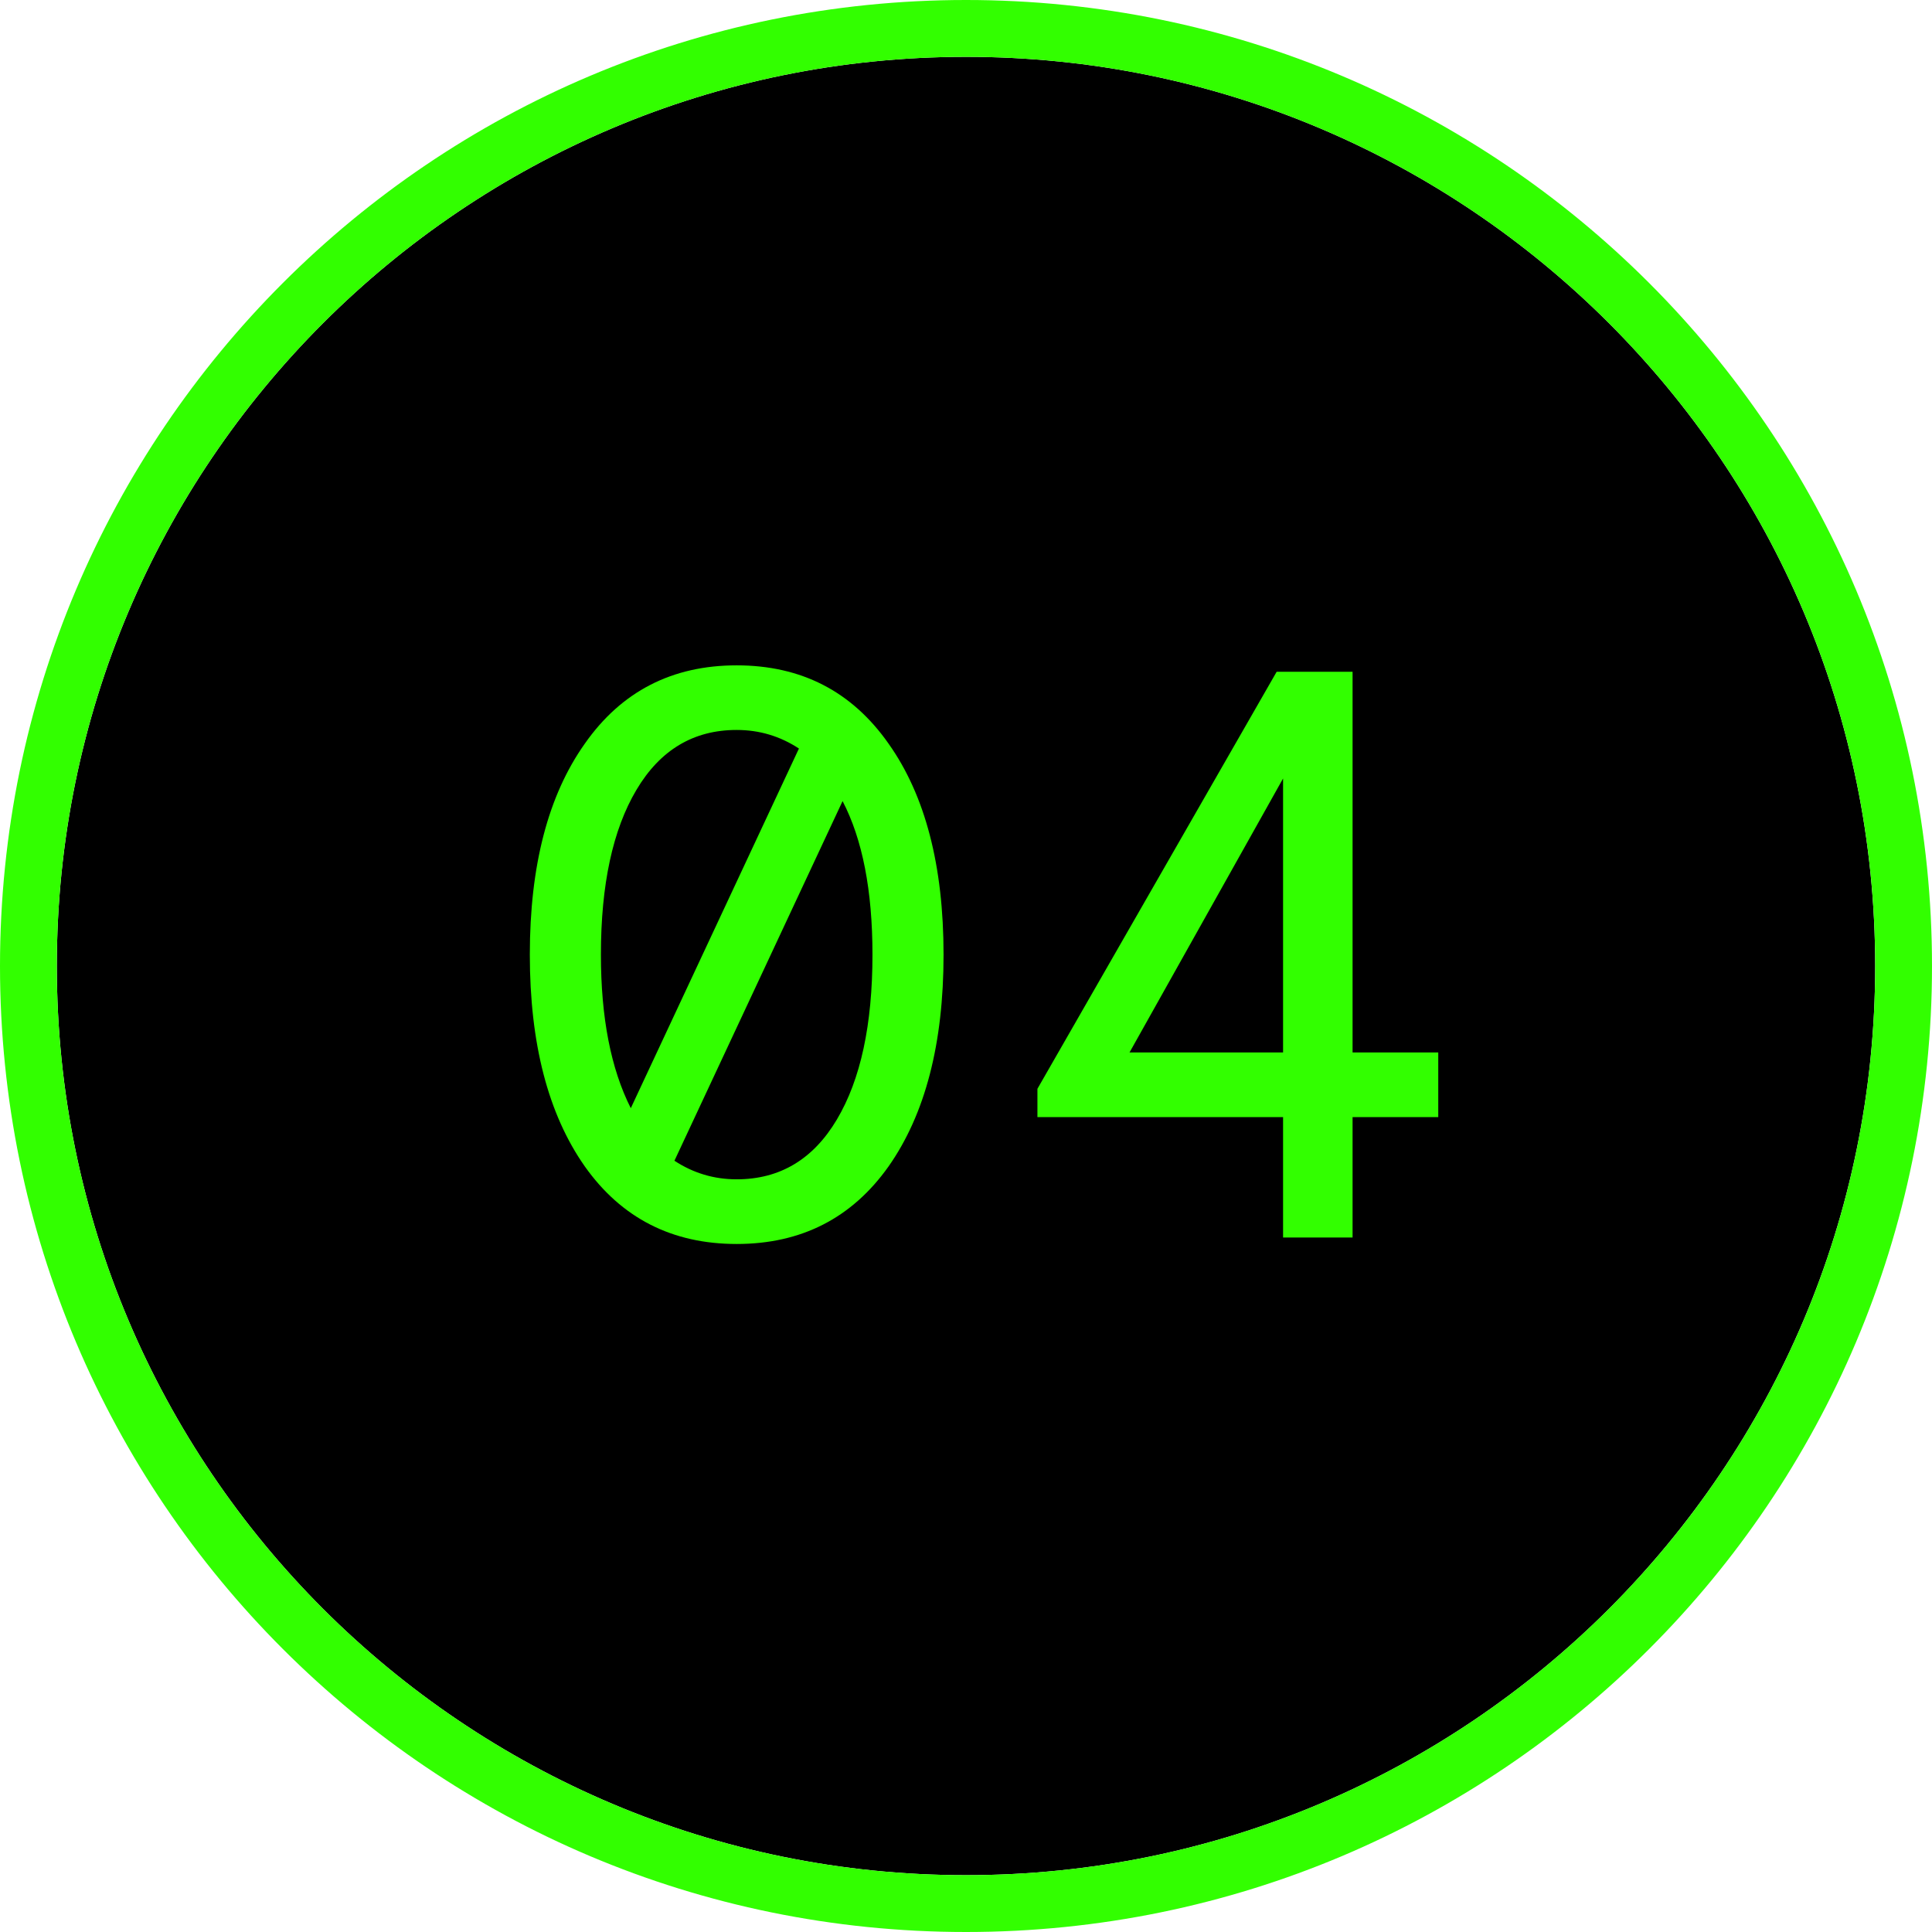 <?xml version="1.0" encoding="UTF-8"?> <svg xmlns="http://www.w3.org/2000/svg" width="34" height="34" viewBox="0 0 34 34" fill="none"> <path d="M33 17C33 25.837 25.837 33 17 33C8.163 33 1 25.837 1 17C1 8.163 8.163 1 17 1C25.837 1 33 8.163 33 17Z" fill="black"></path> <path d="M10.291 20.526C9.646 19.607 9.324 18.364 9.324 16.8C9.324 15.236 9.646 13.998 10.291 13.088C10.935 12.168 11.827 11.709 12.964 11.709C14.102 11.709 14.993 12.168 15.638 13.088C16.283 13.998 16.605 15.236 16.605 16.8C16.605 18.364 16.283 19.607 15.638 20.526C14.993 21.436 14.102 21.892 12.964 21.892C11.827 21.892 10.935 21.436 10.291 20.526ZM11.101 19.502L14.06 13.173C13.728 12.955 13.363 12.846 12.964 12.846C12.206 12.846 11.618 13.197 11.201 13.899C10.784 14.6 10.575 15.567 10.575 16.8C10.575 17.909 10.751 18.81 11.101 19.502ZM15.354 16.8C15.354 15.672 15.178 14.771 14.828 14.098L11.869 20.427C12.201 20.645 12.566 20.754 12.964 20.754C13.723 20.754 14.311 20.403 14.728 19.701C15.145 19 15.354 18.033 15.354 16.8Z" fill="#32FF00"></path> <path d="M22.58 21.778V19.659H18.257V19.161L22.467 11.822H23.803V18.521H25.311V19.659H23.803V21.778H22.58ZM19.878 18.521H22.58V13.7L19.878 18.521Z" fill="#32FF00"></path> <path d="M17 33.5C26.113 33.5 33.5 26.113 33.5 17C33.5 7.887 26.113 0.5 17 0.5C7.887 0.5 0.5 7.887 0.5 17C0.5 26.113 7.887 33.5 17 33.5Z" stroke="#32FF00"></path> </svg> 